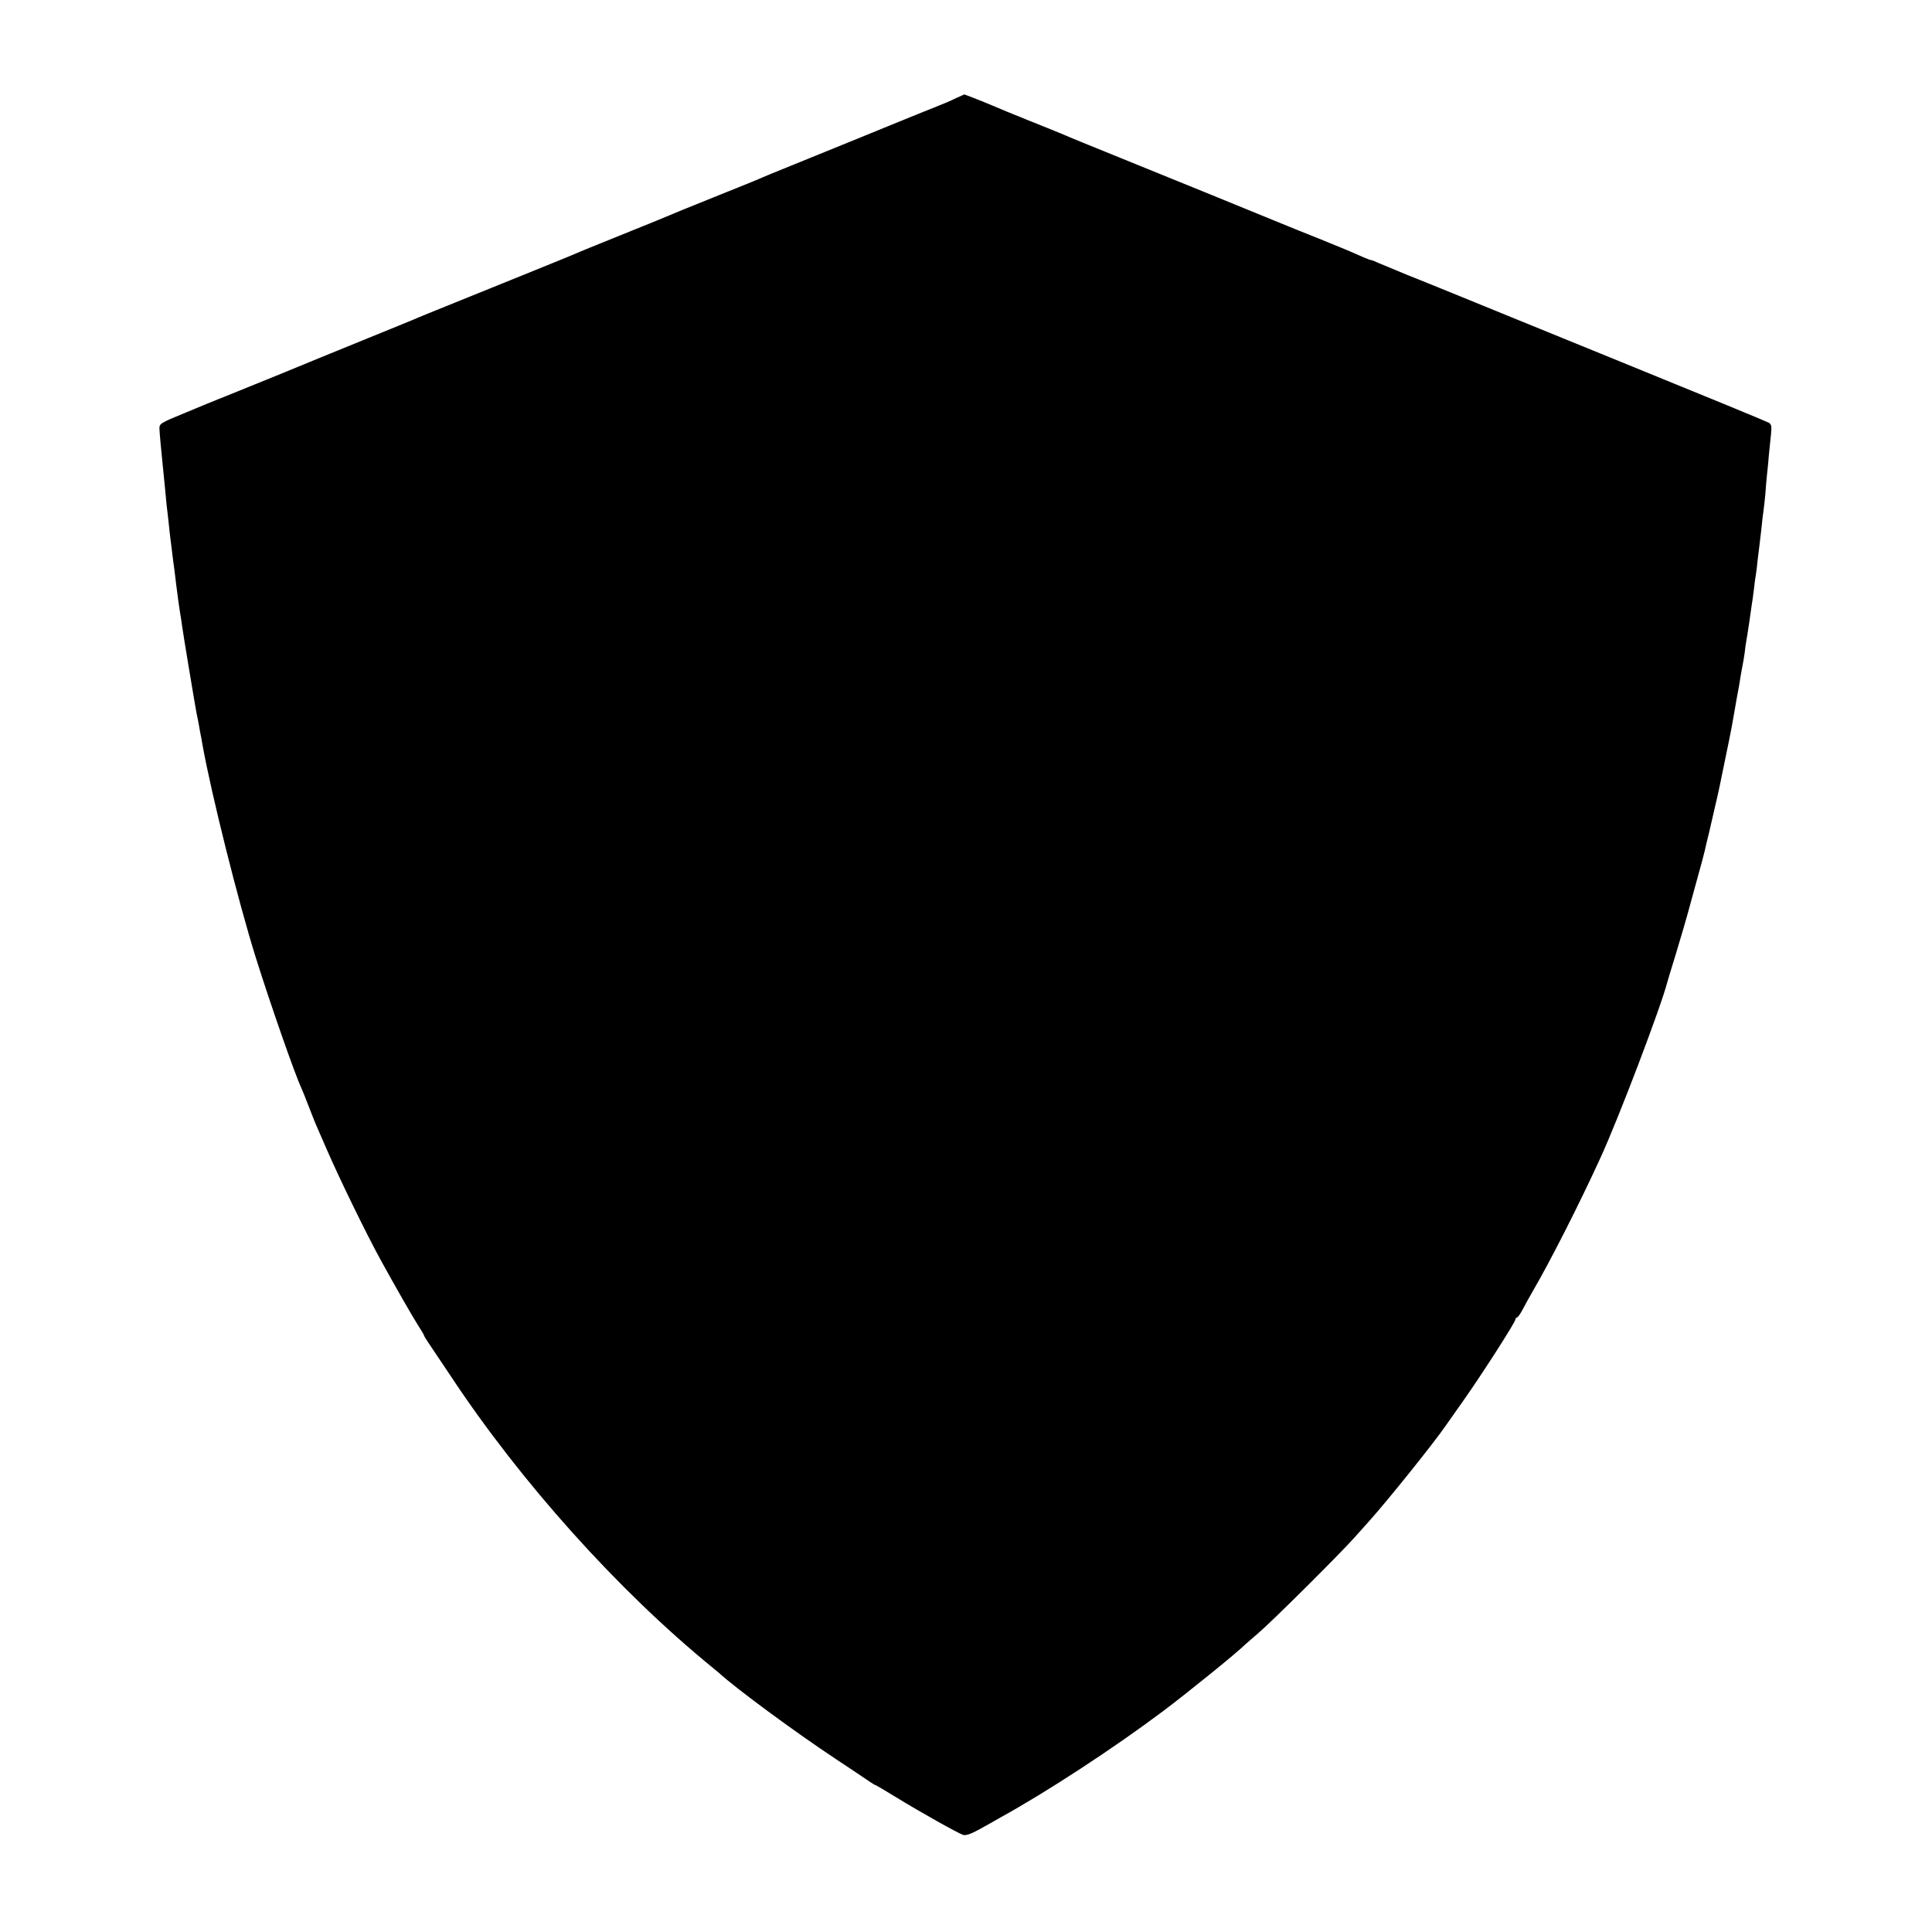 <?xml version="1.0" standalone="no"?>
<!DOCTYPE svg PUBLIC "-//W3C//DTD SVG 20010904//EN"
 "http://www.w3.org/TR/2001/REC-SVG-20010904/DTD/svg10.dtd">
<svg version="1.0" xmlns="http://www.w3.org/2000/svg"
 width="1025pt" height="1025pt" viewBox="0 0 1025 1025"
 preserveAspectRatio="xMidYMid meet">
<g transform="translate(0,1025) scale(0.1,-0.1)"
fill="#000000" stroke="none">
<path d="M5080 9733 c-45 -22 -67 -31 -235 -98 -77 -32 -200 -81 -272 -111
-73 -30 -194 -79 -268 -109 -210 -85 -258 -105 -280 -115 -11 -5 -87 -36 -170
-69 -158 -63 -336 -136 -370 -151 -11 -4 -105 -43 -210 -85 -104 -42 -203 -82
-220 -90 -29 -13 -242 -99 -640 -260 -104 -42 -203 -82 -220 -90 -16 -7 -127
-52 -245 -100 -118 -48 -228 -93 -245 -100 -27 -12 -417 -171 -490 -200 -16
-7 -43 -17 -60 -24 -16 -6 -93 -38 -170 -70 -136 -56 -140 -58 -139 -87 1 -27
9 -110 19 -209 2 -22 7 -67 10 -100 3 -33 7 -76 9 -95 3 -19 7 -62 11 -95 3
-33 8 -73 10 -90 2 -16 7 -52 10 -80 3 -27 8 -61 10 -75 2 -14 6 -47 9 -75 8
-67 18 -135 22 -160 2 -11 7 -40 10 -65 6 -46 70 -429 77 -465 3 -11 8 -40 13
-65 4 -25 8 -47 9 -50 1 -3 5 -25 9 -50 47 -261 189 -830 283 -1130 74 -236
208 -622 243 -695 5 -11 21 -51 36 -90 15 -38 34 -88 44 -110 10 -22 32 -74
50 -115 71 -164 217 -463 291 -597 78 -142 164 -292 195 -341 19 -29 34 -55
34 -58 0 -2 9 -17 19 -32 10 -15 65 -97 122 -182 373 -564 889 -1139 1388
-1546 13 -10 28 -24 35 -29 93 -85 407 -316 617 -455 85 -56 166 -111 181
-121 15 -10 29 -19 31 -19 3 0 53 -29 111 -65 132 -81 329 -191 356 -200 14
-4 41 5 83 28 34 19 85 47 112 63 252 139 602 368 870 569 122 92 386 305 431
350 6 5 37 33 69 60 70 59 437 424 513 510 30 33 64 71 76 85 103 115 345 417
406 506 8 12 51 73 95 135 97 137 275 415 275 429 0 5 4 10 8 10 4 0 18 19 30
42 12 24 38 70 57 103 88 151 241 451 355 700 98 213 323 806 356 935 2 8 22
74 44 145 22 72 61 204 85 295 25 91 50 183 56 204 6 22 12 46 14 55 2 9 12
54 24 101 11 47 25 108 31 135 7 28 13 57 15 65 2 8 13 60 24 115 11 55 27
132 35 170 8 39 17 86 20 105 3 19 12 71 20 115 9 44 18 98 21 120 4 22 8 47
10 55 2 8 7 38 11 65 3 28 7 57 9 65 2 8 8 51 15 95 6 44 13 91 15 105 3 14 7
50 11 80 3 30 8 63 10 74 2 10 6 44 9 75 4 31 8 67 10 81 2 14 6 52 10 85 3
33 8 76 11 95 3 19 7 60 10 90 2 30 6 78 9 105 3 28 8 75 10 105 3 30 8 78 11
107 4 43 2 53 -13 61 -10 6 -360 150 -778 320 -418 170 -821 335 -895 365 -74
30 -187 76 -250 101 -63 26 -129 54 -147 61 -17 8 -34 15 -38 15 -4 0 -22 7
-41 15 -81 36 -106 46 -224 94 -69 27 -181 73 -250 101 -153 63 -445 182 -810
330 -151 61 -288 117 -305 125 -16 7 -100 41 -185 75 -85 34 -168 68 -185 76
-34 15 -158 64 -159 63 -1 0 -17 -8 -36 -16z"/>
</g>
</svg>

